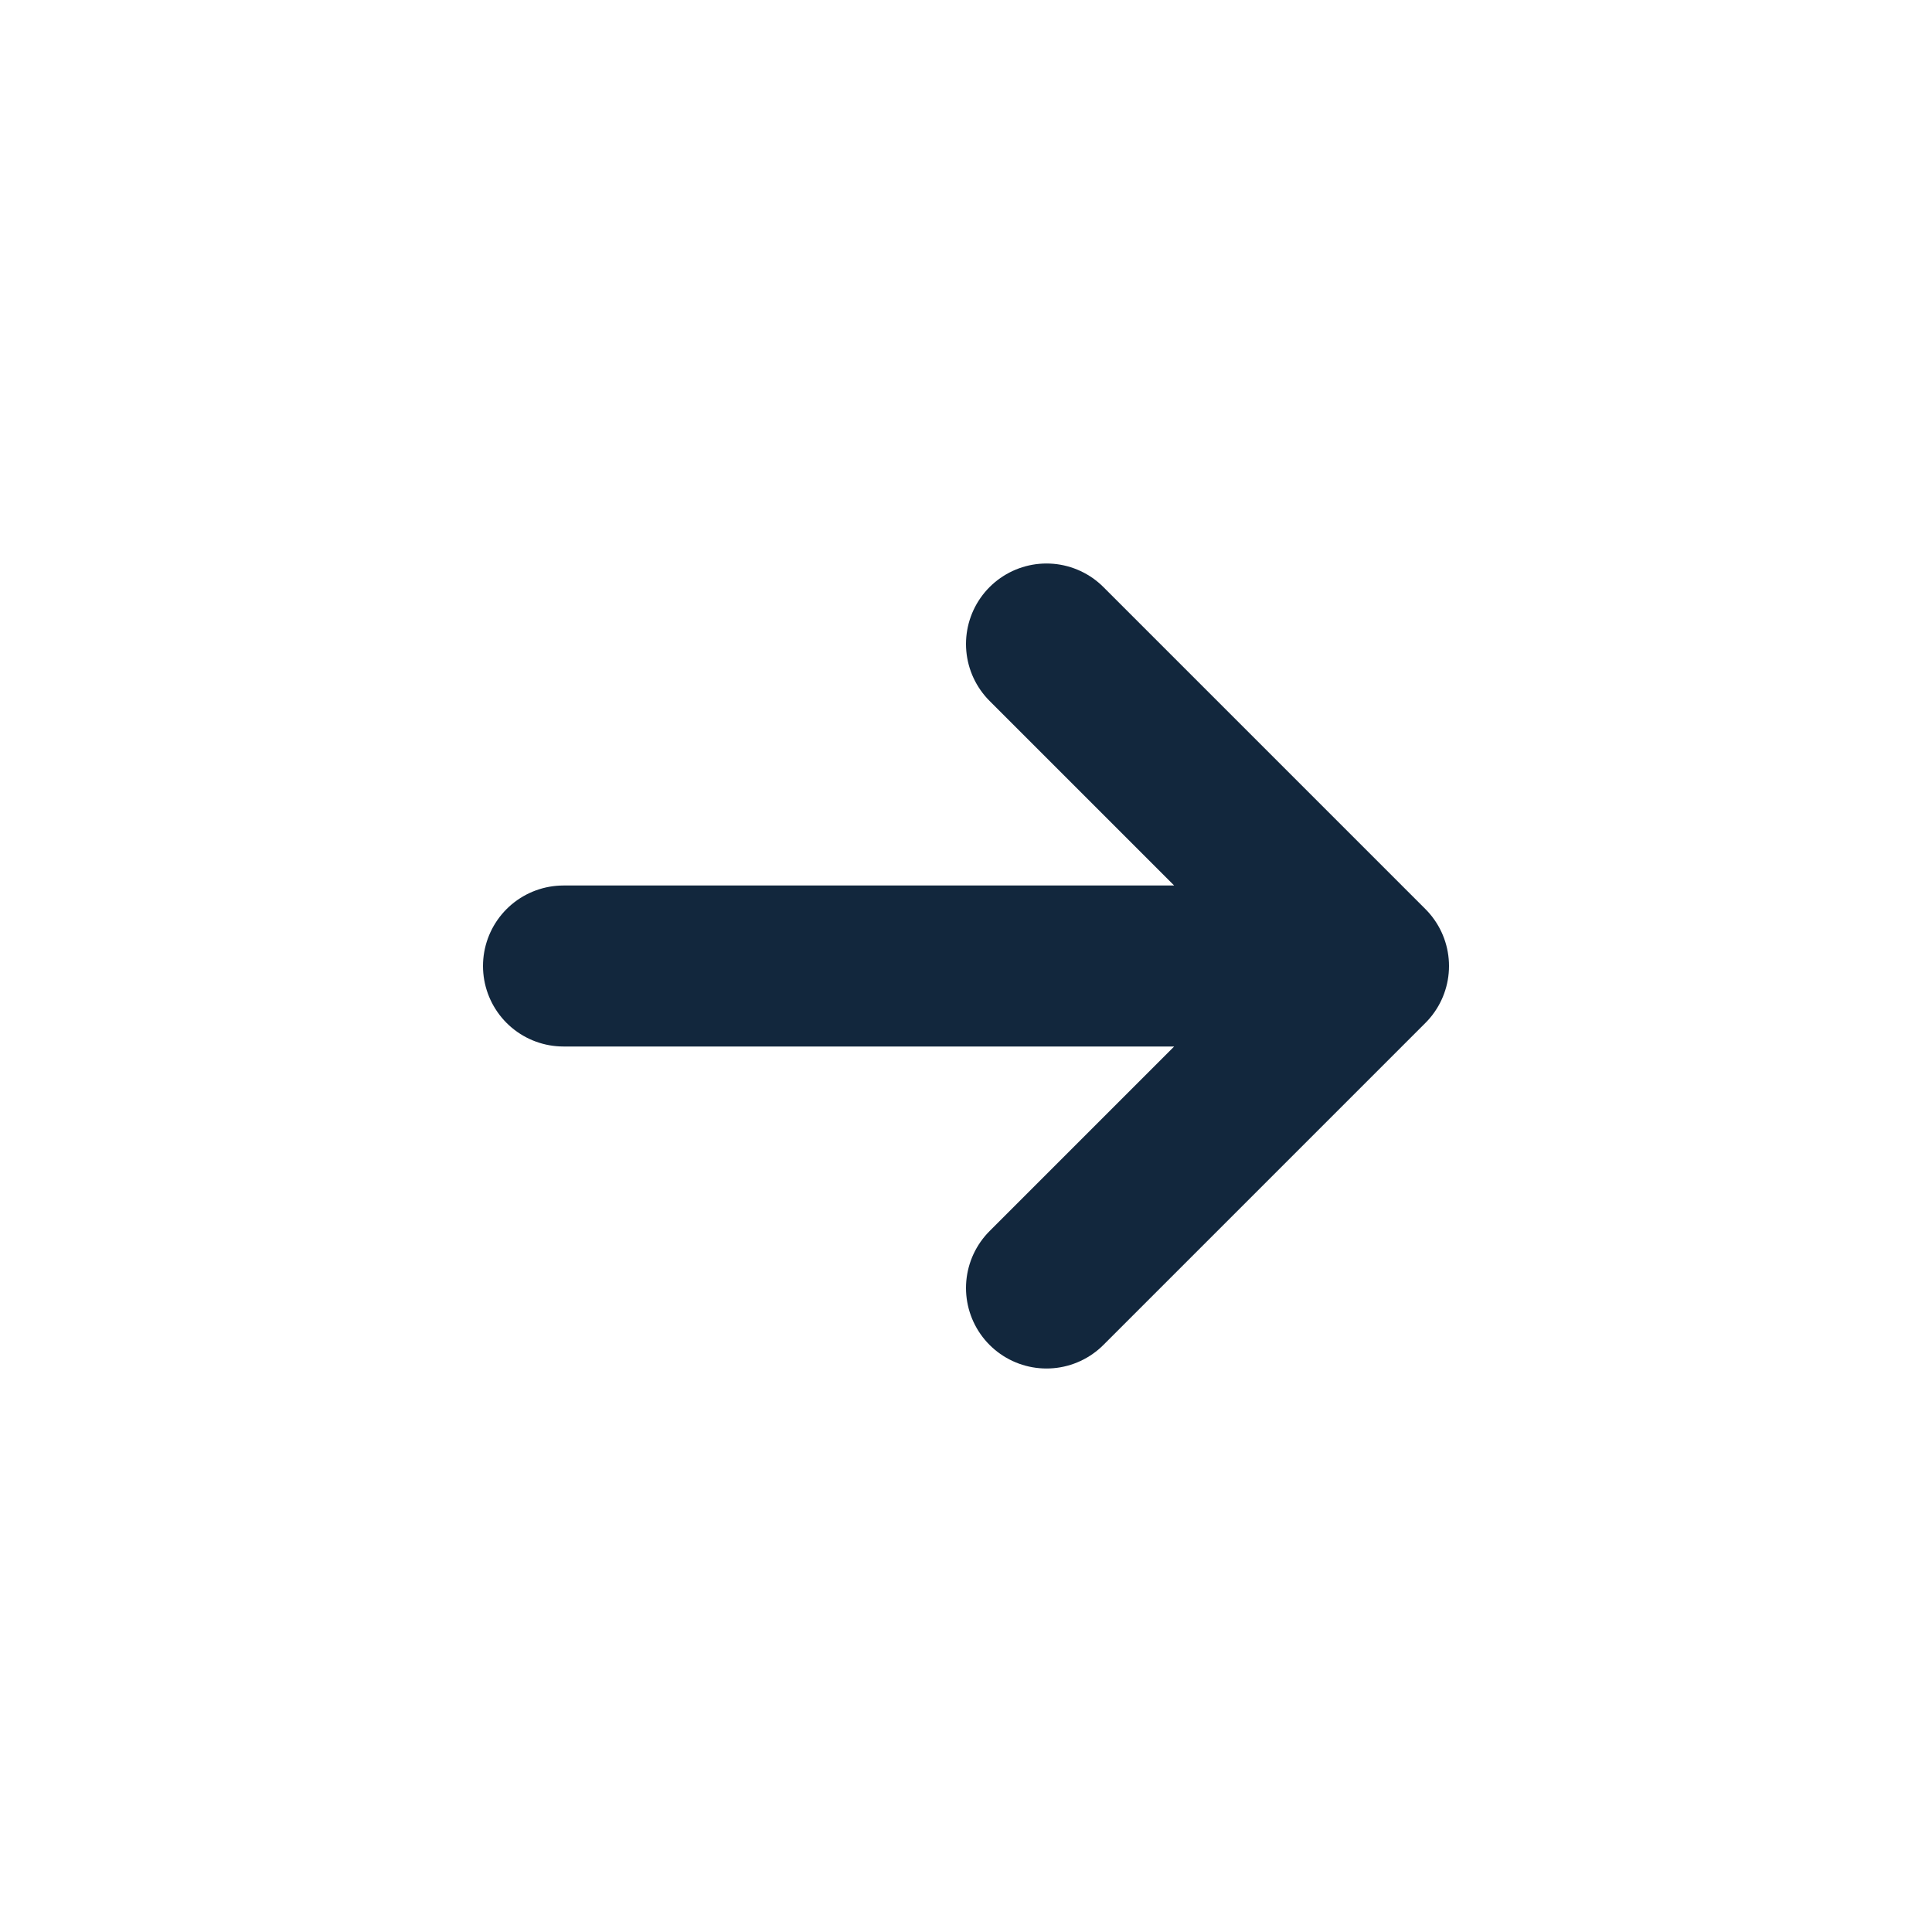 <svg width="24" height="24" viewBox="0 0 24 24" fill="none" xmlns="http://www.w3.org/2000/svg">
<path d="M7 12H17M17 12L13 8M17 12L13 16" stroke="#12273D" stroke-width="2" stroke-linecap="round" stroke-linejoin="round"/>
</svg>

